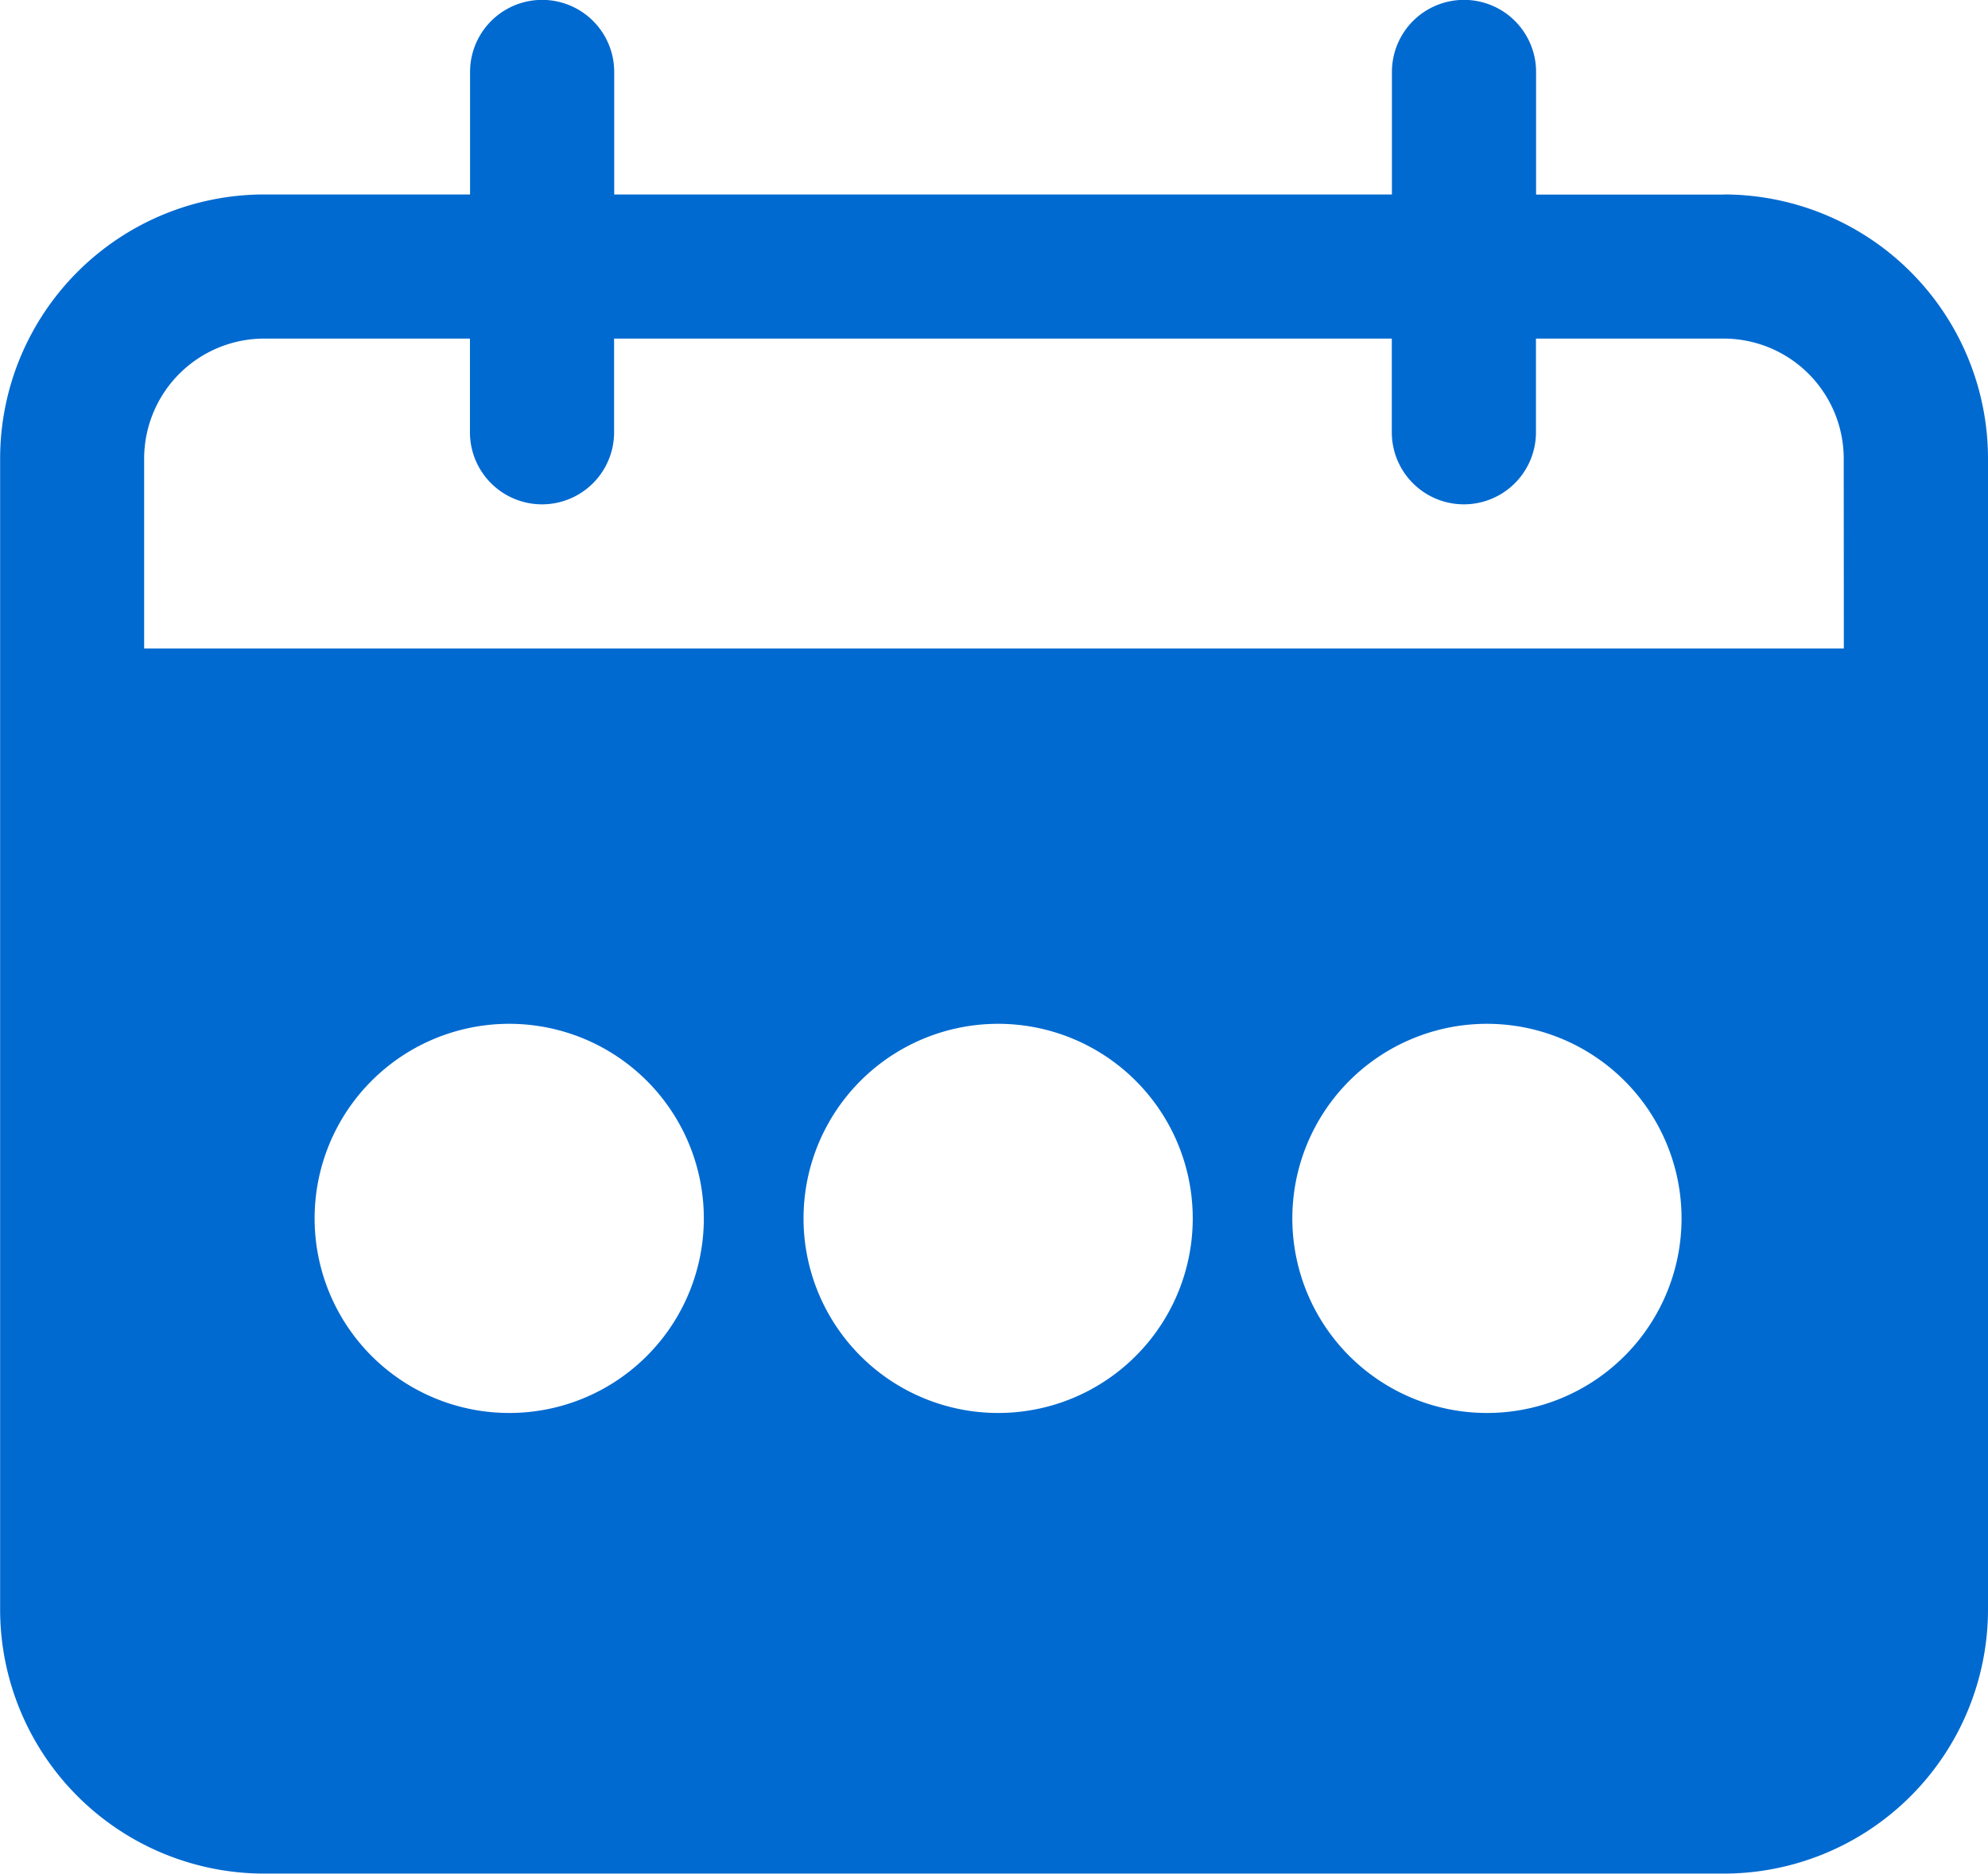 <svg xmlns="http://www.w3.org/2000/svg" width="16.549" height="15.6" viewBox="0 0 16.549 15.6">
  <path id="Path_795" data-name="Path 795" d="M132.676,63.221h-1.562V62.2a.6.6,0,0,0-1.2,0v1.02h-6.474V62.2a.6.6,0,0,0-1.2,0v1.02h-1.712a2.2,2.2,0,0,0-2.2,2.2V75a2.2,2.2,0,0,0,2.2,2.2h12.148a2.2,2.2,0,0,0,2.2-2.2v-9.58a2.2,2.2,0,0,0-2.2-2.2ZM122.567,73.365a1.62,1.62,0,1,1,1.144-.474,1.618,1.618,0,0,1-1.144.474Zm4.07,0a1.62,1.62,0,1,1,1.144-.474A1.618,1.618,0,0,1,126.637,73.365Zm4.07,0a1.62,1.62,0,1,1,1.143-.474,1.618,1.618,0,0,1-1.143.474ZM133.676,67H119.527v-1.58a1,1,0,0,1,1-1h1.712v.78a.6.6,0,0,0,1.2,0v-.78h6.474v.78a.6.6,0,1,0,1.2,0v-.78h1.562a1,1,0,0,1,1,1Z" transform="translate(-118.327 -61.601)" fill="#006ad0"/>
</svg>
